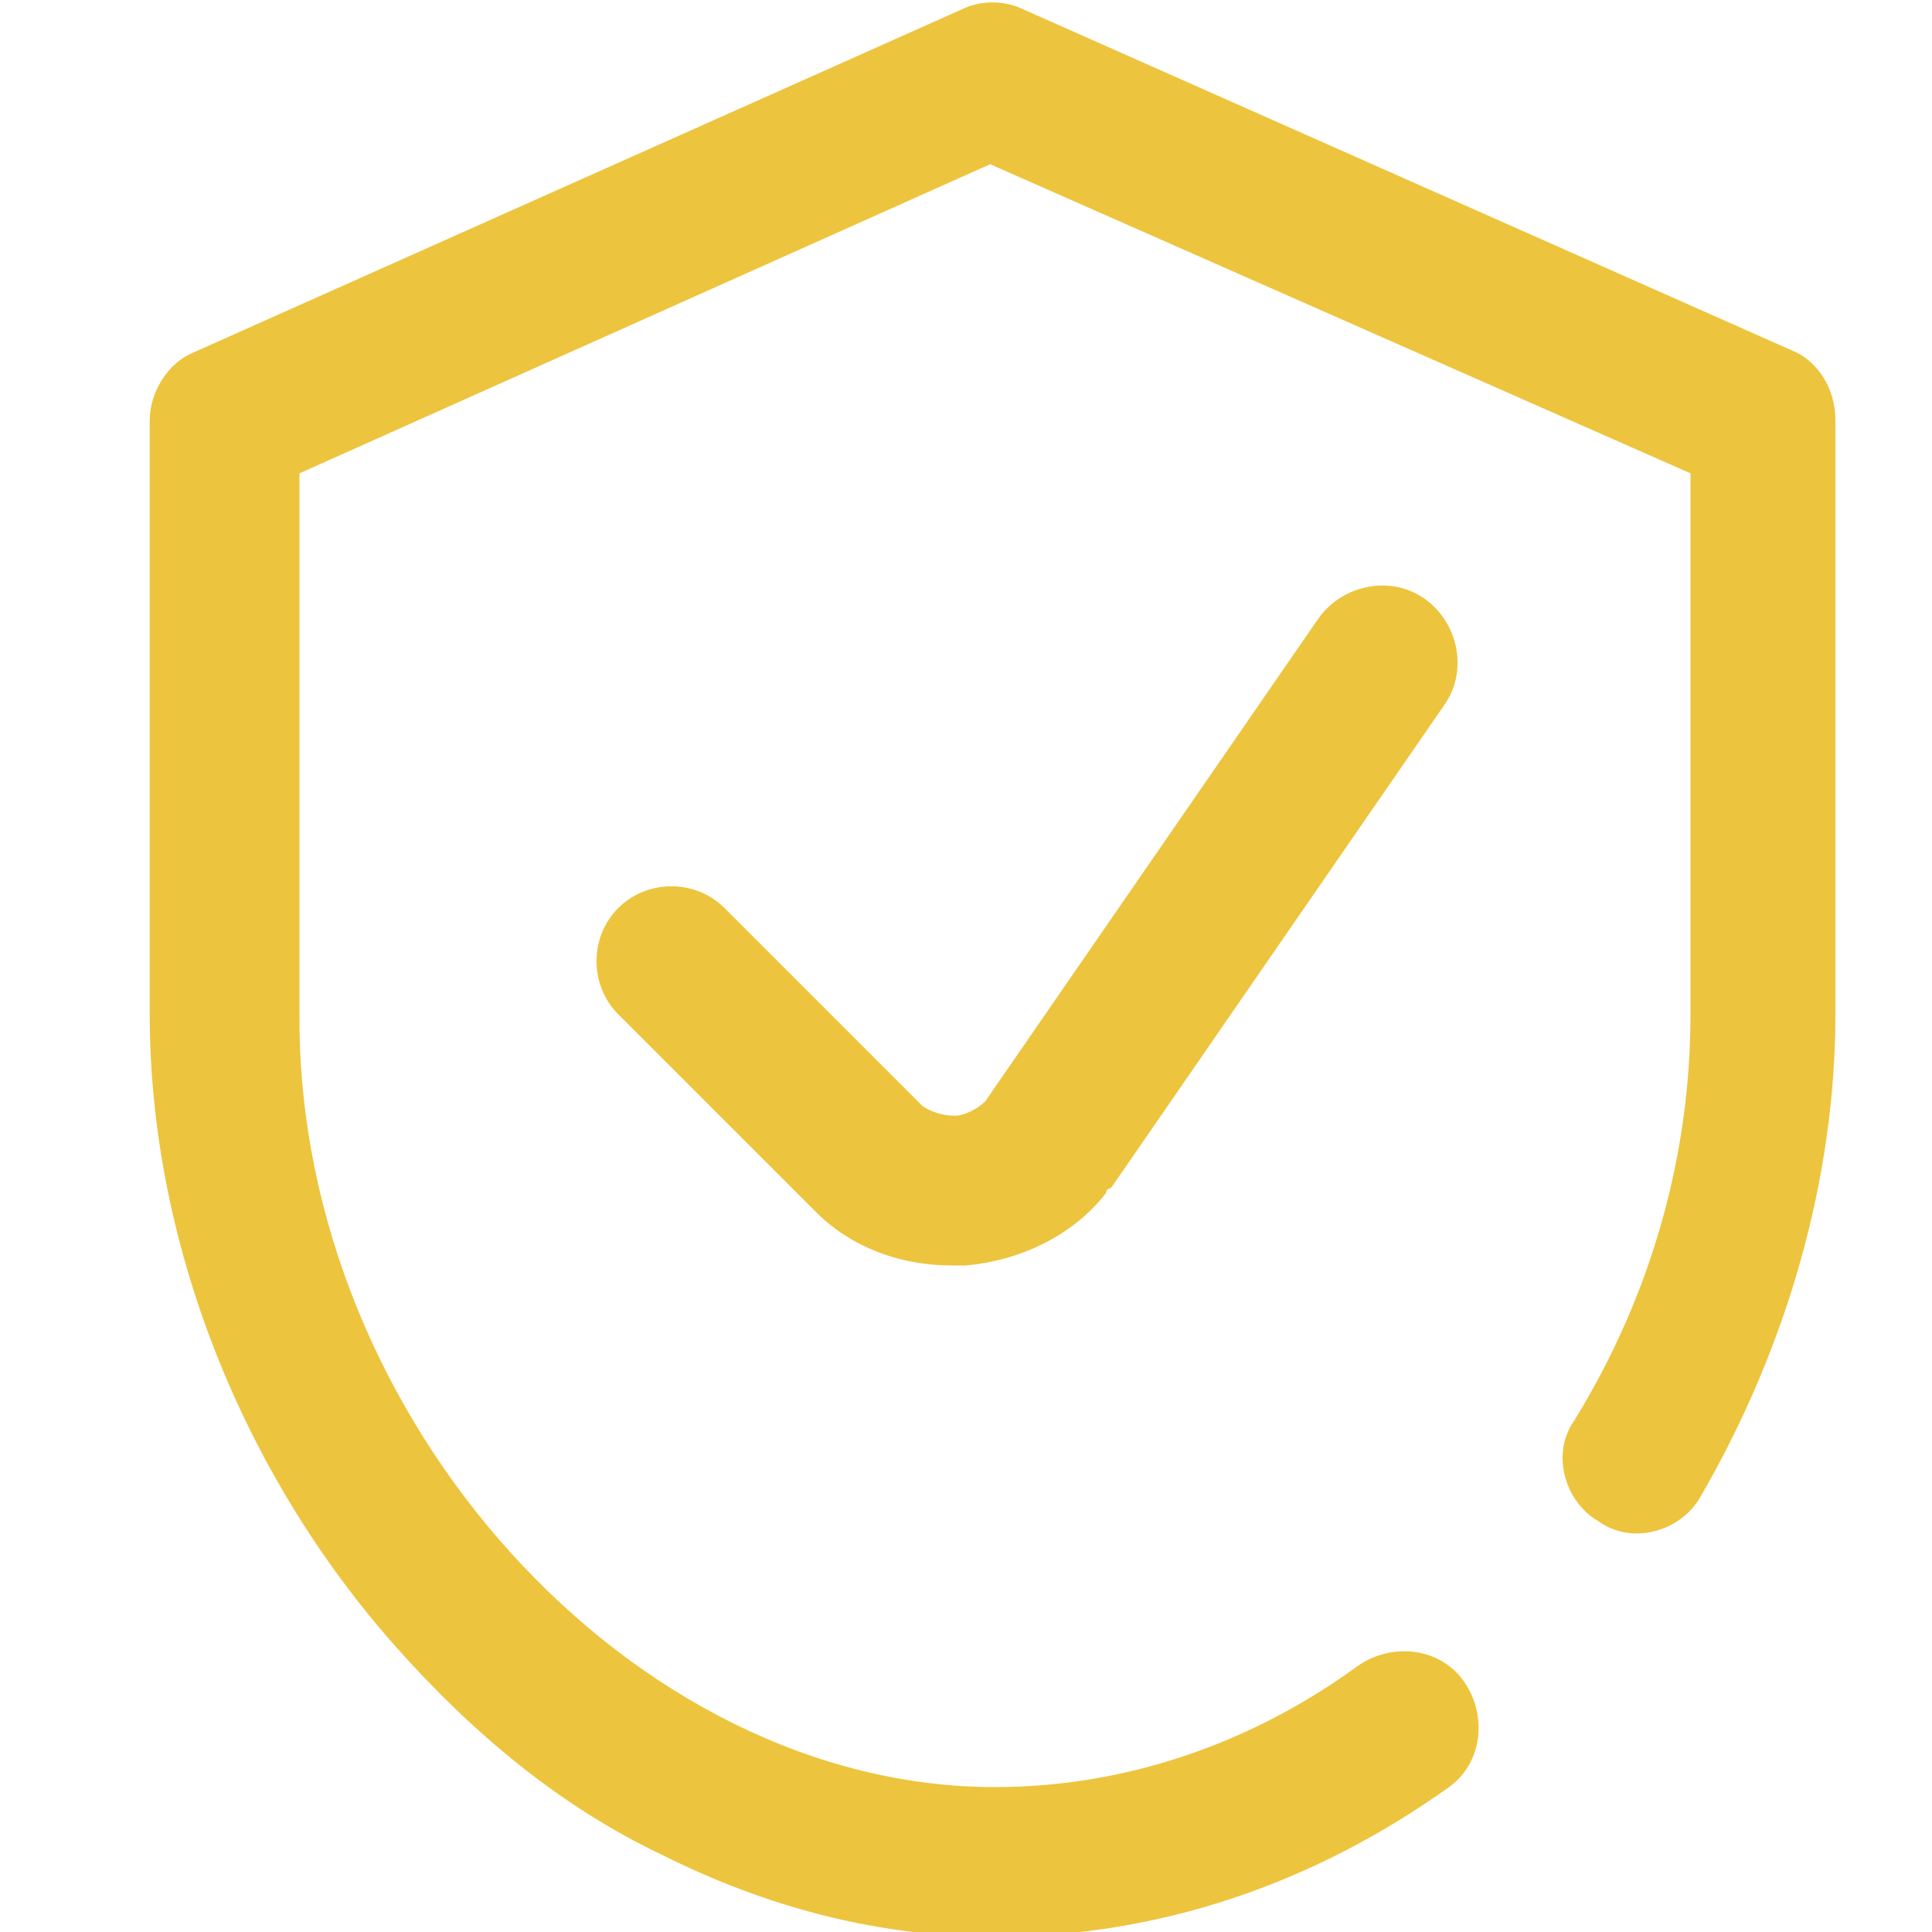<svg xmlns="http://www.w3.org/2000/svg" xmlns:xlink="http://www.w3.org/1999/xlink" id="Capa_1" x="0px" y="0px" viewBox="-277 400.9 40 40" style="enable-background:new -277 400.9 40 40;" xml:space="preserve"><style type="text/css">	.st0{fill:#EDC43D;}</style><path class="st0" d="M-239,409.6v12.3c0,3.4-1,6.9-2.8,10c-0.4,0.7-1.4,1-2.1,0.5c-0.7-0.4-1-1.4-0.5-2.1c1.6-2.6,2.4-5.5,2.4-8.4 v-11.2l-14.5-6.4l-14.3,6.4v11.3c0,8.3,6.9,15.9,14.4,15.9c2.7,0,5.3-0.9,7.5-2.5c0.7-0.5,1.7-0.4,2.2,0.3c0.5,0.7,0.4,1.7-0.3,2.2 c-2.8,2-6,3.1-9.4,3.1c-2.4,0-4.7-0.6-6.9-1.7c-2.1-1-3.9-2.5-5.5-4.3c-3.2-3.6-5.1-8.4-5.1-13.1v-12.3c0-0.6,0.4-1.2,0.9-1.4 l15.9-7.1c0.4-0.2,0.9-0.2,1.3,0l16,7.1C-239.4,408.4-239,408.9-239,409.6z"></path><path class="st0" d="M-247.1,415.5c0.5-0.7,0.3-1.7-0.4-2.2c-0.7-0.5-1.7-0.3-2.2,0.4l-6.9,10c-0.2,0.2-0.5,0.3-0.6,0.3 c-0.1,0-0.4,0-0.7-0.2l-4.1-4.1c-0.6-0.6-1.6-0.6-2.2,0c-0.6,0.6-0.6,1.6,0,2.2l4.1,4.1c0,0,0,0,0,0c0.7,0.7,1.7,1.1,2.8,1.1 c0.1,0,0.2,0,0.3,0c1.1-0.1,2.2-0.6,2.9-1.5c0,0,0-0.1,0.1-0.1L-247.1,415.5z"></path></svg>